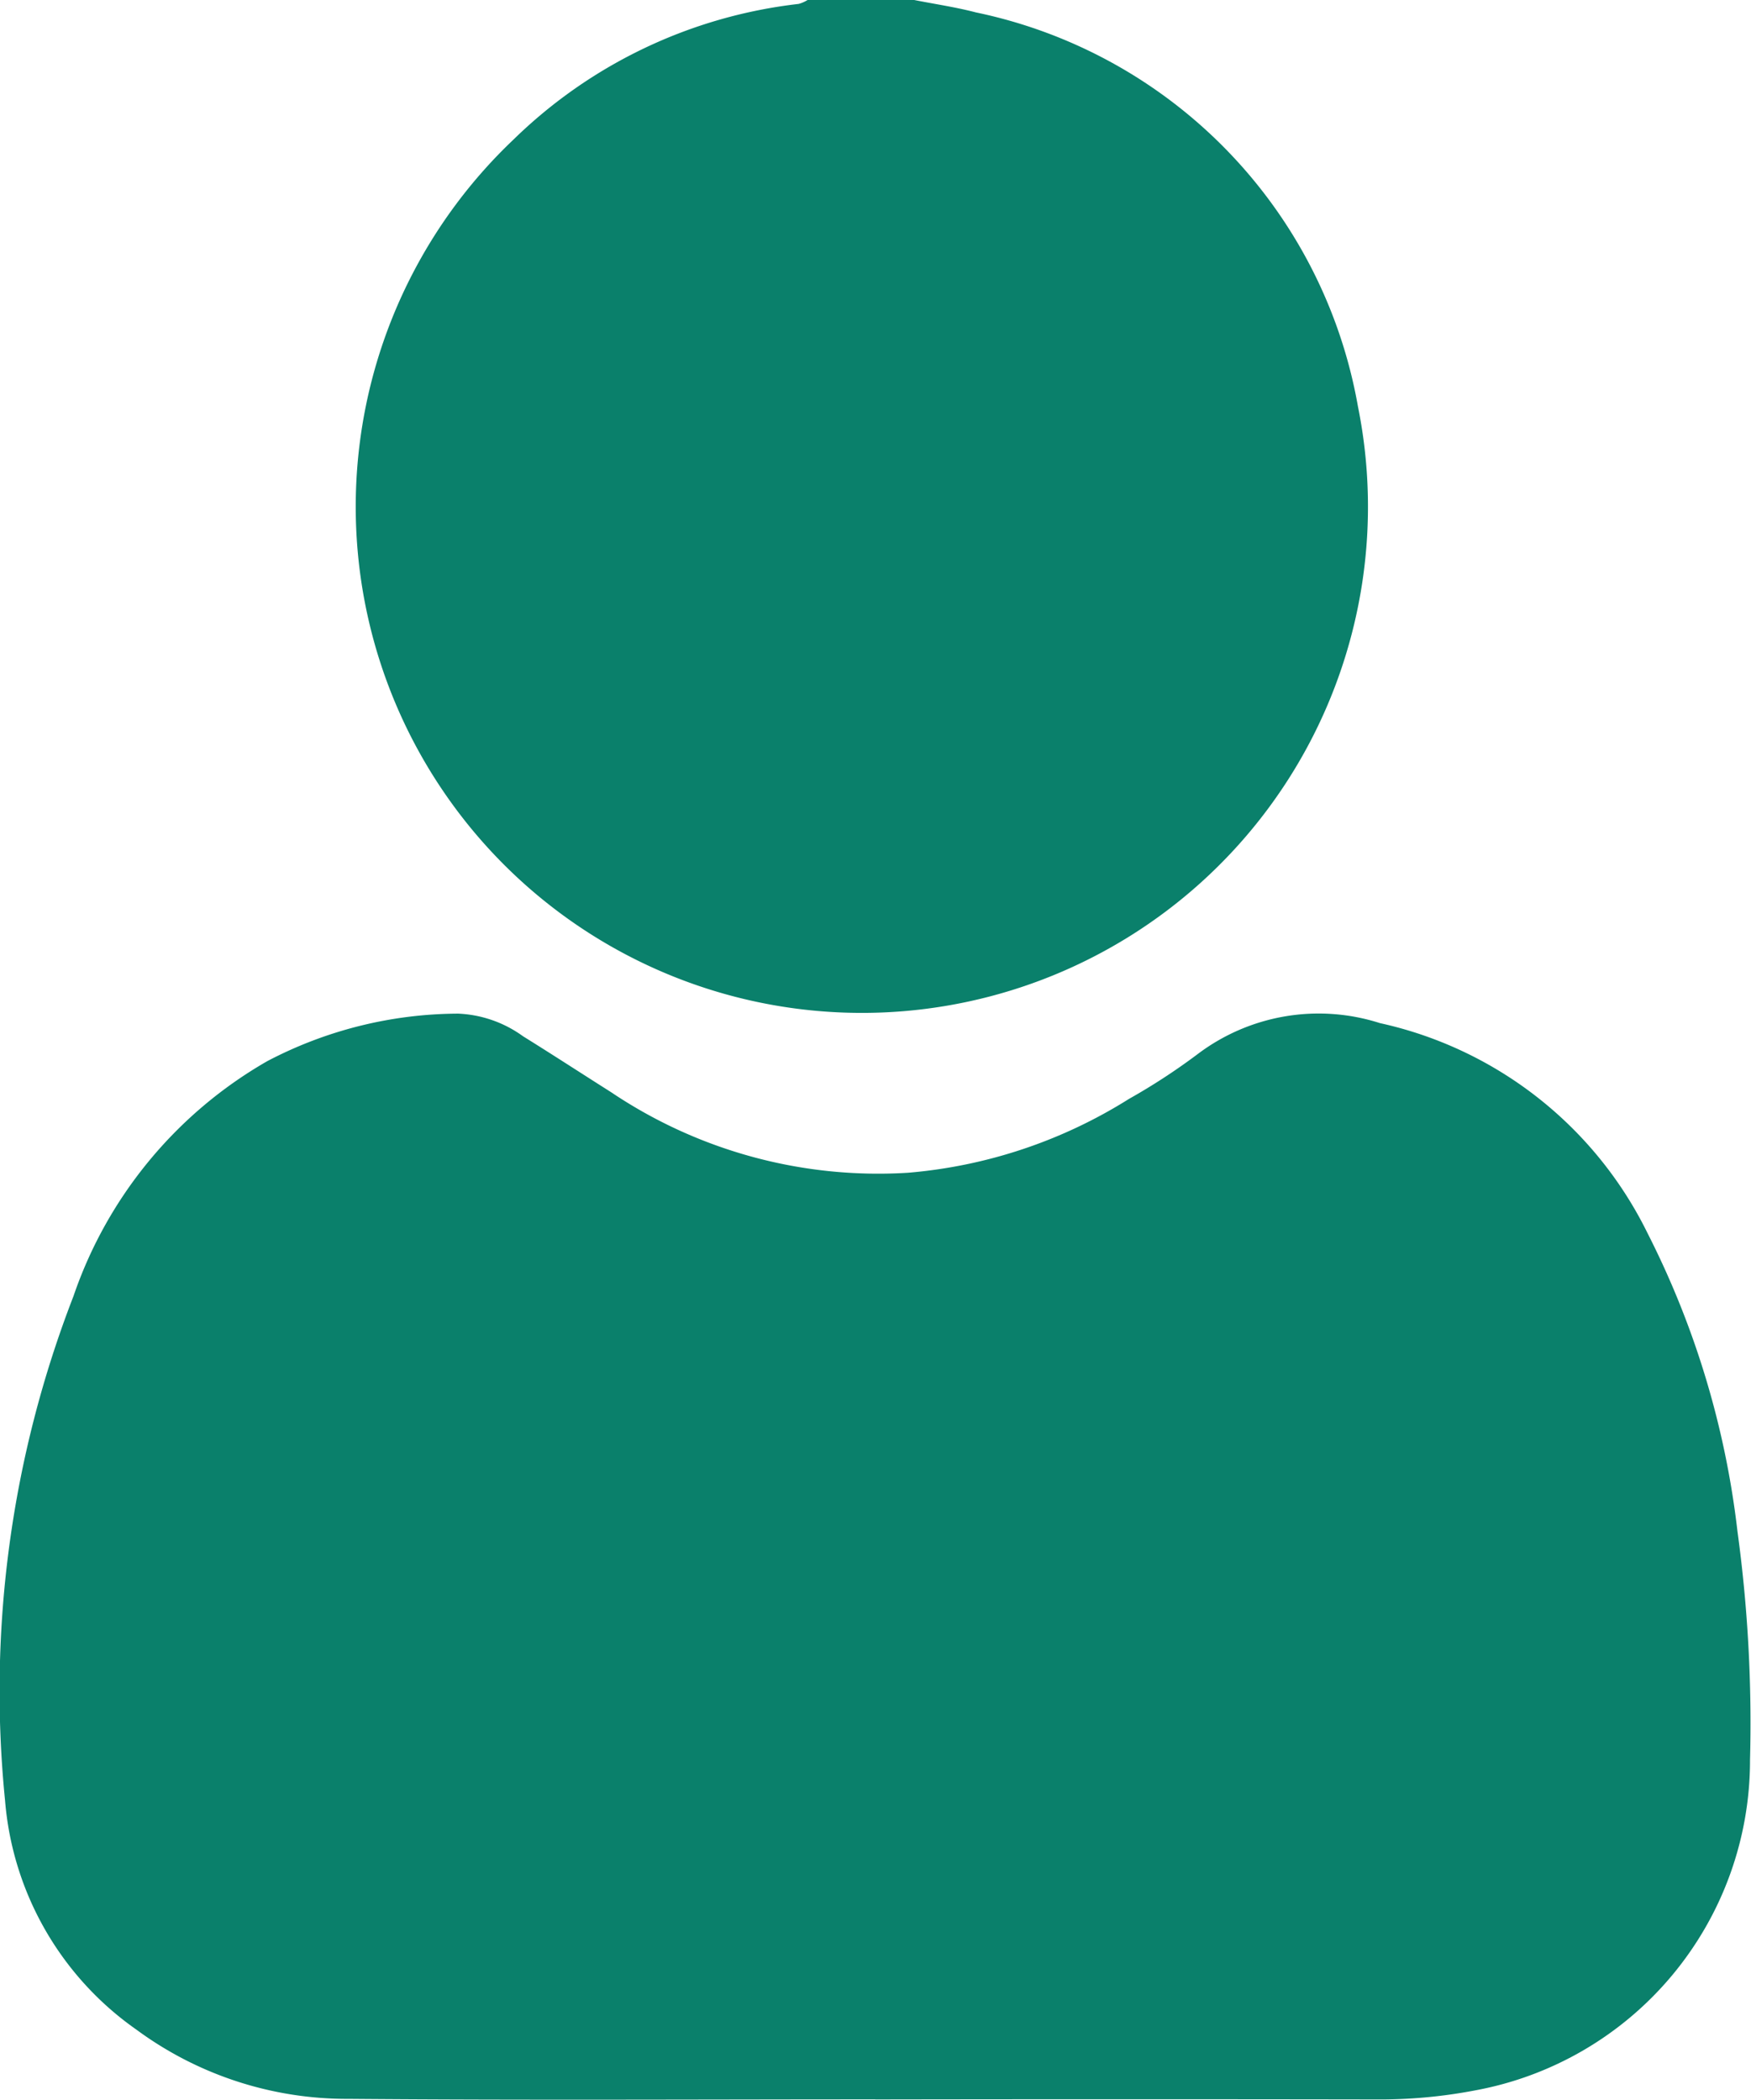 <svg xmlns="http://www.w3.org/2000/svg" xmlns:xlink="http://www.w3.org/1999/xlink" width="21.45" height="25.719" viewBox="0 0 21.45 25.719">
  <defs fill="#000000">
    <clipPath id="clip-path" fill="#000000">
      <rect id="Rectangle_2631" data-name="Rectangle 2631" width="21.45" height="25.719" fill="#0a806b"/>
    </clipPath>
  </defs>
  <g id="Group_2711" data-name="Group 2711" clip-path="url(#clip-path)">
    <path id="Path_1858" data-name="Path 1858" d="M76.077,0c.252.05.508.087.756.152a5.993,5.993,0,0,1,4.68,4.827,6.2,6.2,0,1,1-10.34-3.274A5.968,5.968,0,0,1,74.661.048.413.413,0,0,0,74.771,0Z" transform="translate(-64.878)" fill="#0a806b"/>
    <path id="Path_1859" data-name="Path 1859" d="M10.725,210.665c-2.151,0-4.3.012-6.454-.006a4.345,4.345,0,0,1-2.6-.848,3.8,3.8,0,0,1-1.609-2.806A13.389,13.389,0,0,1,.9,200.827a5.288,5.288,0,0,1,2.376-2.88,5.067,5.067,0,0,1,2.337-.581,1.457,1.457,0,0,1,.794.277c.362.225.72.458,1.08.686a5.864,5.864,0,0,0,3.637.986,6.028,6.028,0,0,0,2.707-.905,7.642,7.642,0,0,0,.84-.548,2.459,2.459,0,0,1,2.233-.38,4.8,4.8,0,0,1,3.28,2.576,10.782,10.782,0,0,1,1.1,3.648,17.316,17.316,0,0,1,.154,2.8,4.111,4.111,0,0,1-3.372,4.05,6.183,6.183,0,0,1-1.221.11q-3.064-.005-6.128,0Z" transform="translate(0 -184.95)" fill="#0a806b"/>
  </g>
</svg>